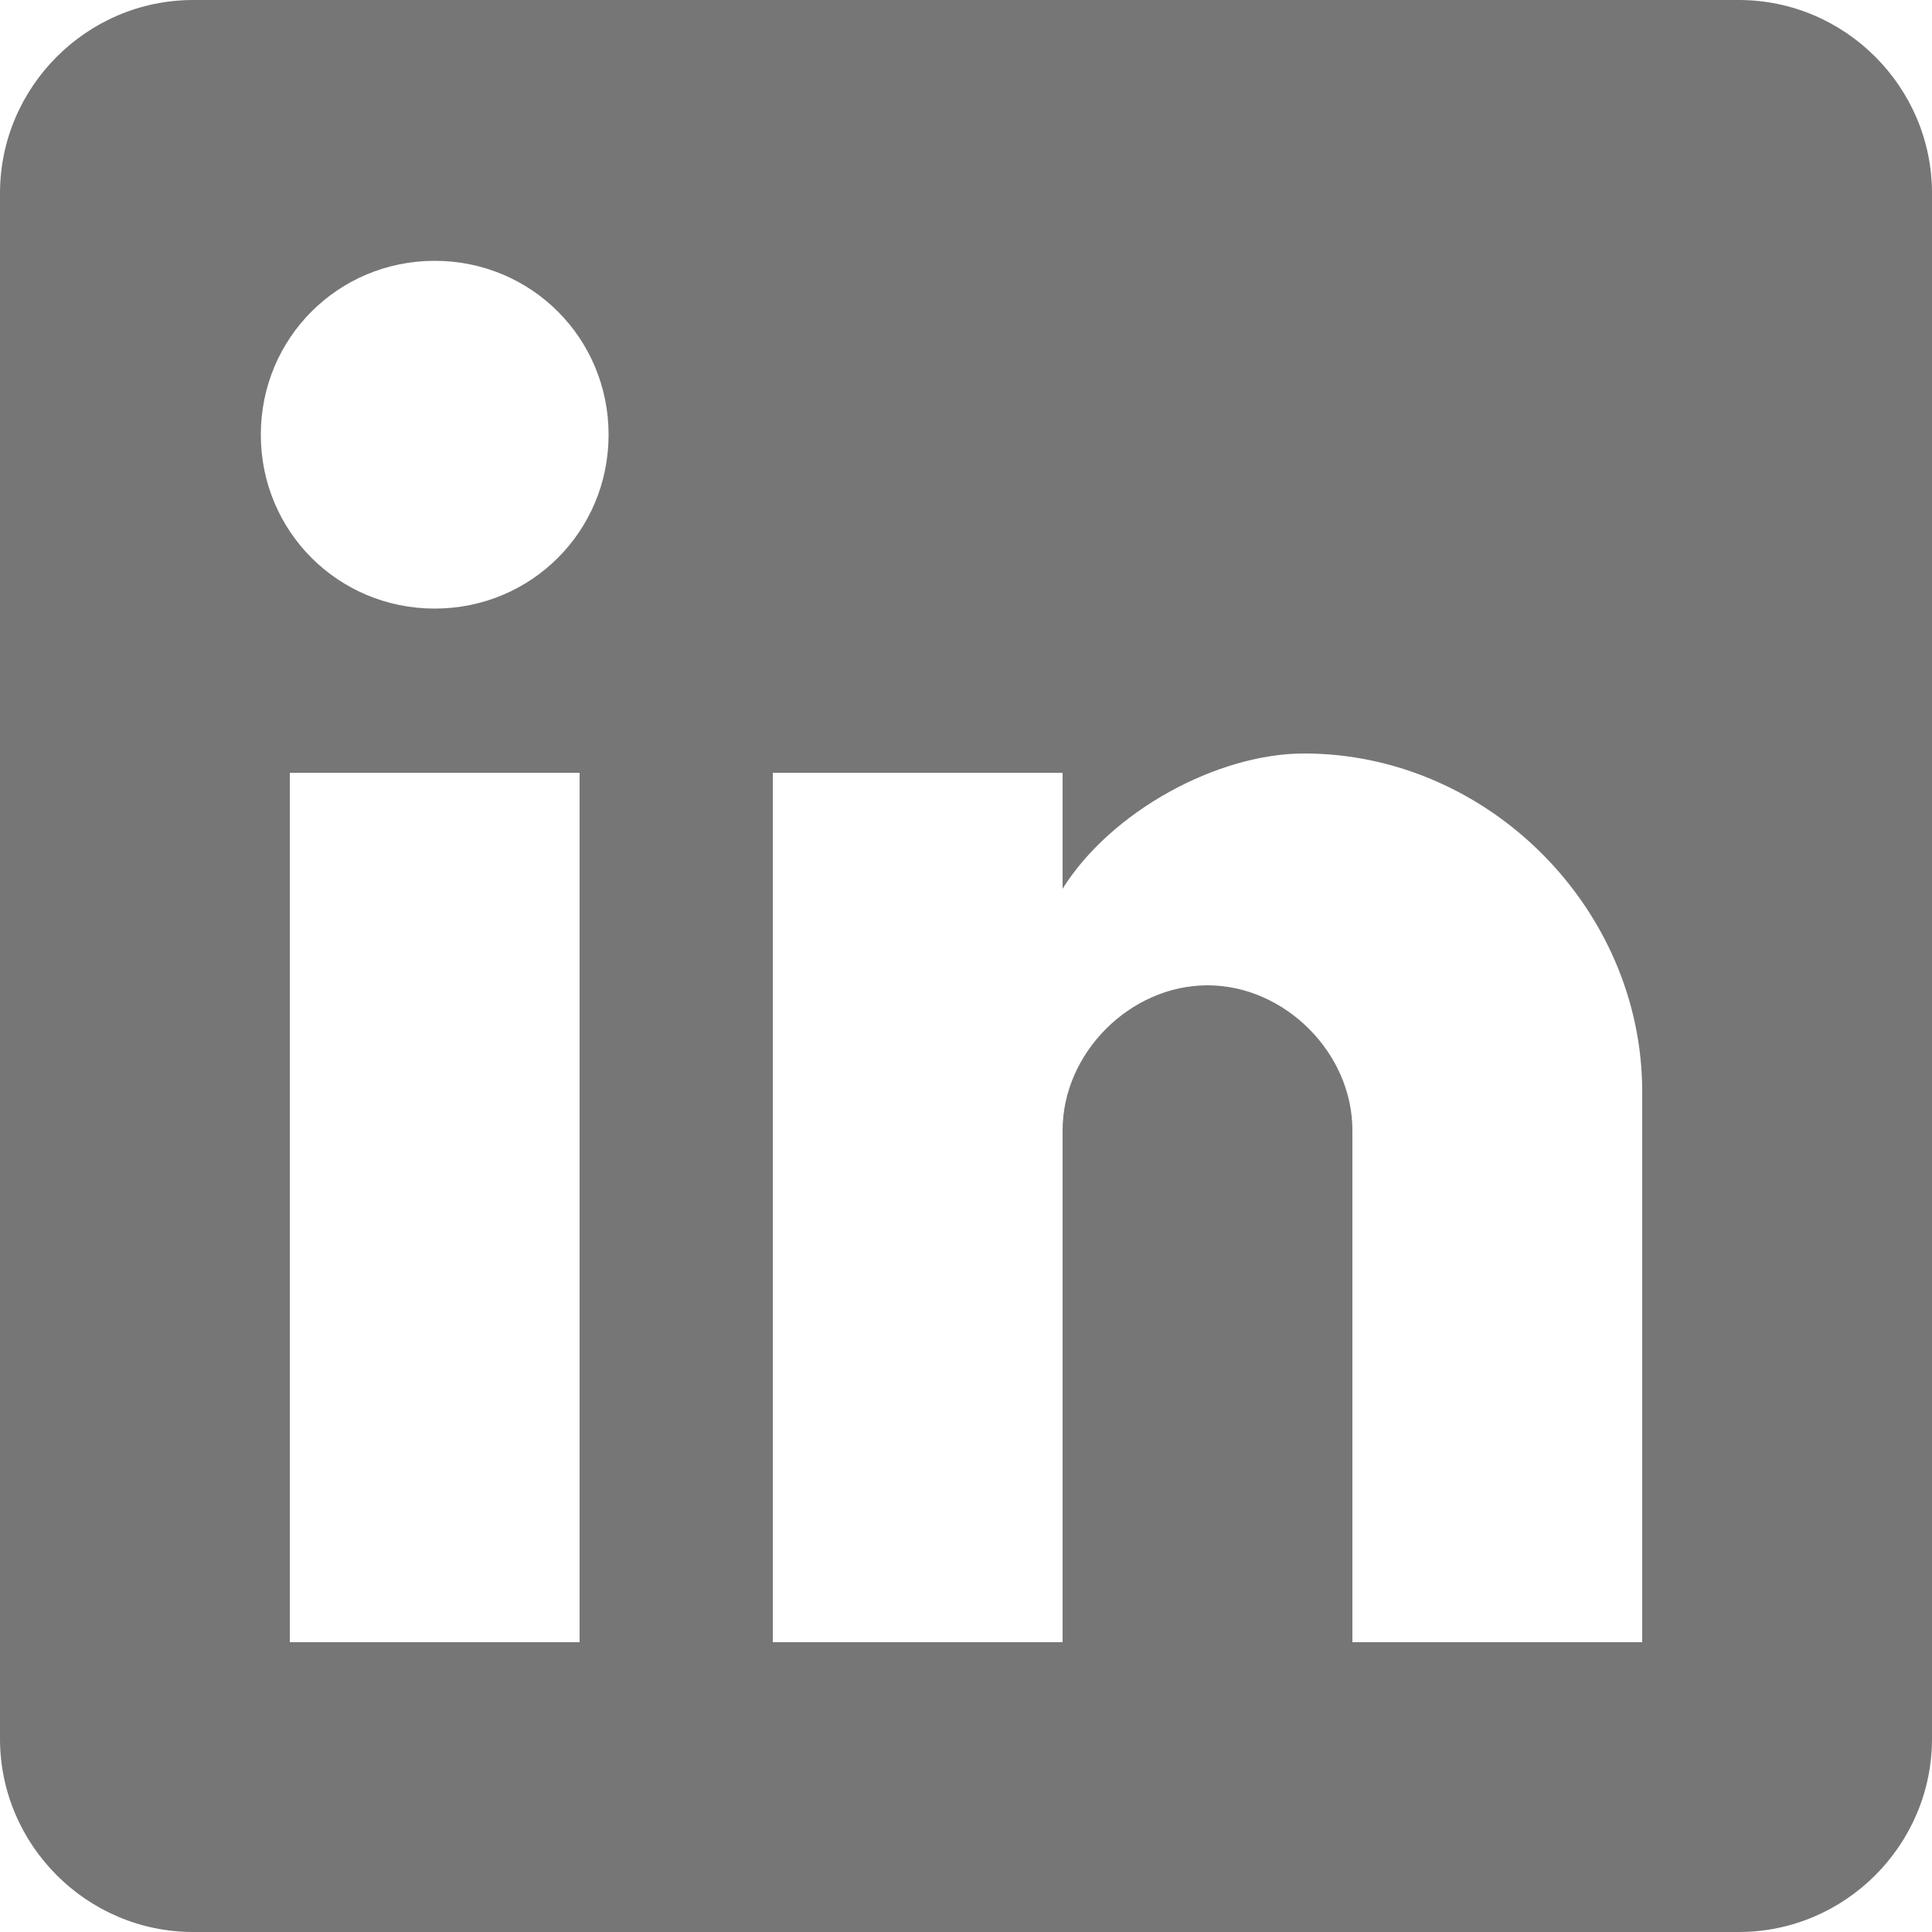 <svg width="510" height="510" viewBox="0 0 510 510" fill="none" xmlns="http://www.w3.org/2000/svg">
<g clip-path="url(#clip0_142_4280)">
<path d="M459 0H51C22.95 0 0 22.95 0 51V459C0 487.05 22.95 510 51 510H459C487.05 510 510 487.05 510 459V51C510 22.95 487.05 0 459 0ZM153 433.5H76.5V204H153V433.5ZM114.75 160.65C89.25 160.65 68.85 140.25 68.85 114.75C68.85 89.25 89.25 68.85 114.75 68.85C140.25 68.85 160.65 89.25 160.65 114.75C160.65 140.25 140.25 160.65 114.75 160.65ZM433.5 433.5H357V298.35C357 277.951 339.15 260.1 318.75 260.1C298.35 260.1 280.5 277.951 280.5 298.35V433.5H204V204H280.5V234.6C293.25 214.2 321.3 198.9 344.25 198.9C392.7 198.9 433.5 239.7 433.5 288.15V433.5Z" fill="#767676"/>
</g>
<defs>
<clipPath id="clip0_142_4280">
<rect width="510" height="510" fill="white"/>
</clipPath>
</defs>
</svg>
